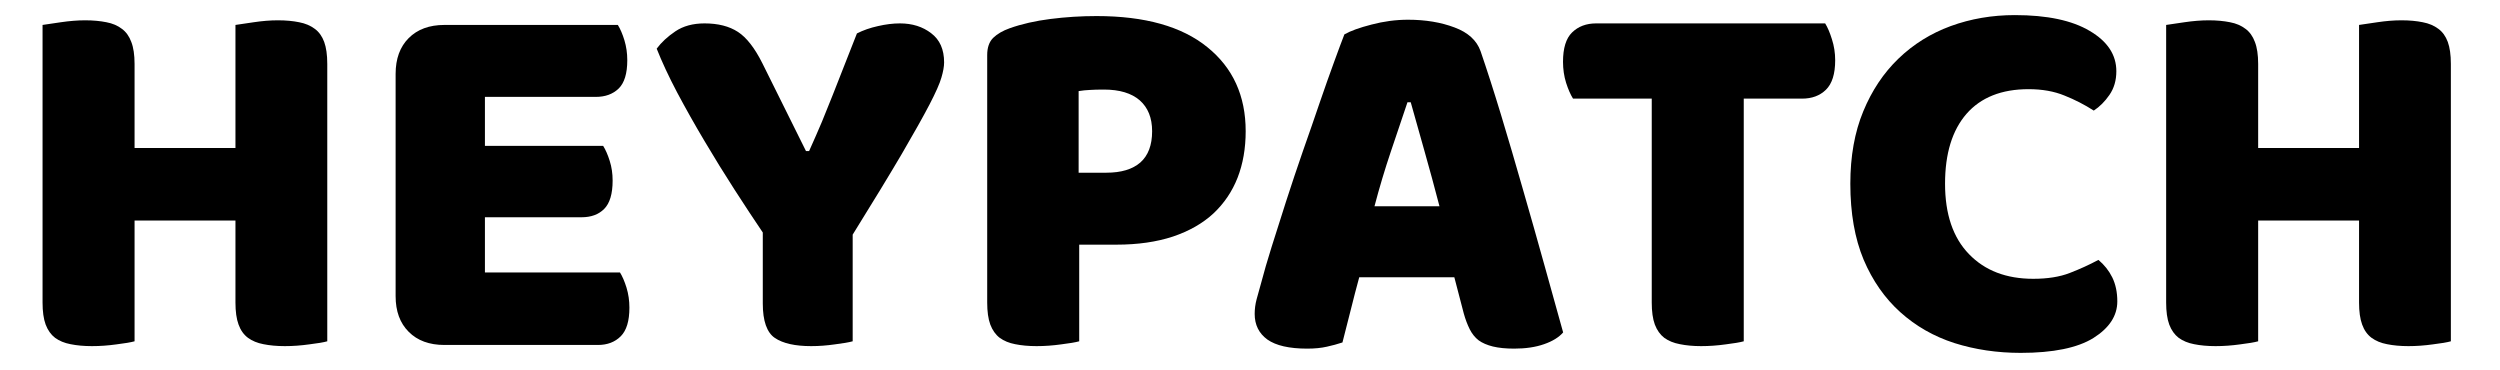 <svg version="1.0" preserveAspectRatio="xMidYMid meet" height="40" viewBox="0 0 202.5 30" zoomAndPan="magnify" width="270" xmlns:xlink="http://www.w3.org/1999/xlink" xmlns="http://www.w3.org/2000/svg"><defs><g></g><clipPath id="67a22104d1"><path clip-rule="nonzero" d="M 3.023 0 L 198.992 0 L 198.992 29.031 L 3.023 29.031 Z M 3.023 0"></path></clipPath><clipPath id="46817ac34c"><path clip-rule="nonzero" d="M 0.023 1 L 24 1 L 24 29 L 0.023 29 Z M 0.023 1"></path></clipPath><clipPath id="a681641a3e"><path clip-rule="nonzero" d="M 172 1 L 195.992 1 L 195.992 29 L 172 29 Z M 172 1"></path></clipPath><clipPath id="557f636d5f"><rect height="30" y="0" width="196" x="0"></rect></clipPath></defs><g clip-path="url(#67a22104d1)"><g transform="matrix(1, 0, 0, 1, 3, 0)"><g clip-path="url(#557f636d5f)"><g clip-path="url(#46817ac34c)"><g fill-opacity="1" fill="#000000"><g transform="translate(-2.319, 27.817)"><g><path d="M 25.828 -0.172 C 25.523 -0.086 25.035 -0.004 24.359 0.078 C 23.691 0.172 23.035 0.219 22.391 0.219 C 21.734 0.219 21.156 0.164 20.656 0.062 C 20.164 -0.031 19.75 -0.203 19.406 -0.453 C 19.062 -0.711 18.805 -1.07 18.641 -1.531 C 18.473 -1.988 18.391 -2.582 18.391 -3.312 L 18.391 -9.953 L 10.219 -9.953 L 10.219 -0.172 C 9.906 -0.086 9.414 -0.004 8.75 0.078 C 8.082 0.172 7.422 0.219 6.766 0.219 C 6.109 0.219 5.531 0.164 5.031 0.062 C 4.539 -0.031 4.125 -0.203 3.781 -0.453 C 3.445 -0.711 3.191 -1.07 3.016 -1.531 C 2.848 -1.988 2.766 -2.582 2.766 -3.312 L 2.766 -25.797 C 3.078 -25.848 3.57 -25.922 4.25 -26.016 C 4.938 -26.117 5.594 -26.172 6.219 -26.172 C 6.863 -26.172 7.438 -26.117 7.938 -26.016 C 8.438 -25.922 8.852 -25.742 9.188 -25.484 C 9.531 -25.234 9.785 -24.879 9.953 -24.422 C 10.129 -23.973 10.219 -23.379 10.219 -22.641 L 10.219 -15.828 L 18.391 -15.828 L 18.391 -25.797 C 18.703 -25.848 19.195 -25.922 19.875 -26.016 C 20.551 -26.117 21.203 -26.172 21.828 -26.172 C 22.484 -26.172 23.055 -26.117 23.547 -26.016 C 24.047 -25.922 24.469 -25.742 24.812 -25.484 C 25.156 -25.234 25.41 -24.879 25.578 -24.422 C 25.742 -23.973 25.828 -23.379 25.828 -22.641 Z M 25.828 -0.172"></path></g></g></g></g><g fill-opacity="1" fill="#000000"><g transform="translate(26.279, 27.817)"><g><path d="M 2.766 -21.828 C 2.766 -23.055 3.117 -24.023 3.828 -24.734 C 4.535 -25.441 5.5 -25.797 6.719 -25.797 L 20.766 -25.797 C 20.961 -25.484 21.141 -25.07 21.297 -24.562 C 21.453 -24.051 21.531 -23.508 21.531 -22.938 C 21.531 -21.863 21.297 -21.098 20.828 -20.641 C 20.359 -20.191 19.742 -19.969 18.984 -19.969 L 10 -19.969 L 10 -16 L 19.578 -16 C 19.773 -15.688 19.953 -15.281 20.109 -14.781 C 20.266 -14.289 20.344 -13.758 20.344 -13.188 C 20.344 -12.113 20.113 -11.348 19.656 -10.891 C 19.207 -10.441 18.598 -10.219 17.828 -10.219 L 10 -10.219 L 10 -5.75 L 20.938 -5.75 C 21.133 -5.438 21.312 -5.023 21.469 -4.516 C 21.625 -4.004 21.703 -3.461 21.703 -2.891 C 21.703 -1.816 21.469 -1.047 21 -0.578 C 20.531 -0.109 19.914 0.125 19.156 0.125 L 6.719 0.125 C 5.5 0.125 4.535 -0.227 3.828 -0.938 C 3.117 -1.645 2.766 -2.609 2.766 -3.828 Z M 2.766 -21.828"></path></g></g></g><g fill-opacity="1" fill="#000000"><g transform="translate(49.77, 27.817)"><g><path d="M 16.297 -0.172 C 15.984 -0.086 15.5 -0.004 14.844 0.078 C 14.195 0.172 13.562 0.219 12.938 0.219 C 11.633 0.219 10.656 0 10 -0.438 C 9.344 -0.883 9.016 -1.816 9.016 -3.234 L 9.016 -8.984 C 8.305 -10.035 7.539 -11.195 6.719 -12.469 C 5.895 -13.75 5.086 -15.055 4.297 -16.391 C 3.504 -17.723 2.766 -19.035 2.078 -20.328 C 1.398 -21.617 0.848 -22.801 0.422 -23.875 C 0.797 -24.383 1.301 -24.852 1.938 -25.281 C 2.57 -25.707 3.359 -25.922 4.297 -25.922 C 5.398 -25.922 6.301 -25.691 7 -25.234 C 7.695 -24.785 8.359 -23.938 8.984 -22.688 L 12.516 -15.578 L 12.766 -15.578 C 13.16 -16.453 13.508 -17.25 13.812 -17.969 C 14.113 -18.695 14.406 -19.422 14.688 -20.141 C 14.969 -20.867 15.266 -21.625 15.578 -22.406 C 15.891 -23.188 16.242 -24.086 16.641 -25.109 C 17.148 -25.367 17.719 -25.566 18.344 -25.703 C 18.969 -25.848 19.562 -25.922 20.125 -25.922 C 21.125 -25.922 21.969 -25.656 22.656 -25.125 C 23.352 -24.602 23.703 -23.816 23.703 -22.766 C 23.703 -22.43 23.629 -22.02 23.484 -21.531 C 23.348 -21.051 23.023 -20.32 22.516 -19.344 C 22.004 -18.363 21.258 -17.035 20.281 -15.359 C 19.301 -13.691 17.973 -11.508 16.297 -8.812 Z M 16.297 -0.172"></path></g></g></g><g fill-opacity="1" fill="#000000"><g transform="translate(74.197, 27.817)"><g><path d="M 12.422 -13.828 C 13.617 -13.828 14.535 -14.102 15.172 -14.656 C 15.805 -15.219 16.125 -16.062 16.125 -17.188 C 16.125 -18.27 15.789 -19.102 15.125 -19.688 C 14.457 -20.27 13.488 -20.562 12.219 -20.562 C 11.758 -20.562 11.379 -20.551 11.078 -20.531 C 10.785 -20.52 10.484 -20.488 10.172 -20.438 L 10.172 -13.828 Z M 10.219 -0.172 C 9.906 -0.086 9.414 -0.004 8.75 0.078 C 8.082 0.172 7.422 0.219 6.766 0.219 C 6.109 0.219 5.531 0.164 5.031 0.062 C 4.539 -0.031 4.125 -0.203 3.781 -0.453 C 3.445 -0.711 3.191 -1.07 3.016 -1.531 C 2.848 -1.988 2.766 -2.582 2.766 -3.312 L 2.766 -23.359 C 2.766 -23.961 2.926 -24.426 3.25 -24.75 C 3.582 -25.07 4.031 -25.332 4.594 -25.531 C 5.562 -25.875 6.66 -26.125 7.891 -26.281 C 9.129 -26.438 10.375 -26.516 11.625 -26.516 C 15.539 -26.516 18.531 -25.676 20.594 -24 C 22.664 -22.332 23.703 -20.062 23.703 -17.188 C 23.703 -15.801 23.484 -14.547 23.047 -13.422 C 22.609 -12.305 21.957 -11.344 21.094 -10.531 C 20.227 -9.727 19.133 -9.102 17.812 -8.656 C 16.488 -8.219 14.961 -8 13.234 -8 L 10.219 -8 Z M 10.219 -0.172"></path></g></g></g><g fill-opacity="1" fill="#000000"><g transform="translate(97.645, 27.817)"><g><path d="M 8.25 -25.031 C 8.738 -25.312 9.473 -25.578 10.453 -25.828 C 11.43 -26.086 12.414 -26.219 13.406 -26.219 C 14.82 -26.219 16.078 -26.008 17.172 -25.594 C 18.266 -25.188 18.969 -24.547 19.281 -23.672 C 19.789 -22.191 20.344 -20.473 20.938 -18.516 C 21.531 -16.555 22.125 -14.535 22.719 -12.453 C 23.32 -10.367 23.906 -8.312 24.469 -6.281 C 25.039 -4.25 25.539 -2.453 25.969 -0.891 C 25.625 -0.492 25.109 -0.176 24.422 0.062 C 23.742 0.301 22.938 0.422 22 0.422 C 21.32 0.422 20.75 0.363 20.281 0.25 C 19.812 0.133 19.426 -0.031 19.125 -0.25 C 18.832 -0.477 18.594 -0.773 18.406 -1.141 C 18.219 -1.516 18.055 -1.941 17.922 -2.422 L 17.156 -5.359 L 9.453 -5.359 C 9.223 -4.516 8.992 -3.633 8.766 -2.719 C 8.535 -1.812 8.312 -0.93 8.094 -0.078 C 7.688 0.055 7.266 0.172 6.828 0.266 C 6.391 0.367 5.859 0.422 5.234 0.422 C 3.785 0.422 2.711 0.176 2.016 -0.312 C 1.328 -0.812 0.984 -1.504 0.984 -2.391 C 0.984 -2.785 1.035 -3.18 1.141 -3.578 C 1.254 -3.973 1.383 -4.441 1.531 -4.984 C 1.727 -5.742 2.004 -6.691 2.359 -7.828 C 2.711 -8.961 3.102 -10.191 3.531 -11.516 C 3.957 -12.836 4.41 -14.191 4.891 -15.578 C 5.379 -16.961 5.832 -18.27 6.25 -19.5 C 6.676 -20.738 7.066 -21.844 7.422 -22.812 C 7.773 -23.781 8.051 -24.52 8.25 -25.031 Z M 13.359 -19.531 C 12.961 -18.344 12.516 -17.016 12.016 -15.547 C 11.523 -14.086 11.082 -12.609 10.688 -11.109 L 15.953 -11.109 C 15.555 -12.641 15.148 -14.133 14.734 -15.594 C 14.328 -17.062 13.957 -18.375 13.625 -19.531 Z M 13.359 -19.531"></path></g></g></g><g fill-opacity="1" fill="#000000"><g transform="translate(122.838, 27.817)"><g><path d="M 1.578 -19.828 C 1.379 -20.141 1.191 -20.566 1.016 -21.109 C 0.848 -21.648 0.766 -22.219 0.766 -22.812 C 0.766 -23.914 1.008 -24.707 1.5 -25.188 C 2 -25.676 2.648 -25.922 3.453 -25.922 L 22 -25.922 C 22.195 -25.609 22.379 -25.18 22.547 -24.641 C 22.723 -24.098 22.812 -23.531 22.812 -22.938 C 22.812 -21.832 22.562 -21.035 22.062 -20.547 C 21.57 -20.066 20.926 -19.828 20.125 -19.828 L 15.406 -19.828 L 15.406 -0.172 C 15.094 -0.086 14.602 -0.004 13.938 0.078 C 13.27 0.172 12.609 0.219 11.953 0.219 C 11.305 0.219 10.734 0.164 10.234 0.062 C 9.734 -0.031 9.312 -0.203 8.969 -0.453 C 8.633 -0.711 8.379 -1.07 8.203 -1.531 C 8.035 -1.988 7.953 -2.582 7.953 -3.312 L 7.953 -19.828 Z M 1.578 -19.828"></path></g></g></g><g fill-opacity="1" fill="#000000"><g transform="translate(145.393, 27.817)"><g><path d="M 15.922 -20.594 C 13.734 -20.594 12.055 -19.926 10.891 -18.594 C 9.734 -17.258 9.156 -15.375 9.156 -12.938 C 9.156 -10.469 9.801 -8.566 11.094 -7.234 C 12.383 -5.898 14.117 -5.234 16.297 -5.234 C 17.461 -5.234 18.445 -5.391 19.25 -5.703 C 20.062 -6.016 20.836 -6.367 21.578 -6.766 C 22.055 -6.367 22.43 -5.895 22.703 -5.344 C 22.973 -4.789 23.109 -4.145 23.109 -3.406 C 23.109 -2.238 22.461 -1.25 21.172 -0.438 C 19.879 0.363 17.914 0.766 15.281 0.766 C 13.375 0.766 11.582 0.5 9.906 -0.031 C 8.238 -0.57 6.781 -1.406 5.531 -2.531 C 4.281 -3.656 3.289 -5.07 2.562 -6.781 C 1.844 -8.5 1.484 -10.551 1.484 -12.938 C 1.484 -15.156 1.832 -17.109 2.531 -18.797 C 3.227 -20.484 4.176 -21.906 5.375 -23.062 C 6.582 -24.227 7.992 -25.109 9.609 -25.703 C 11.234 -26.297 12.969 -26.594 14.812 -26.594 C 17.426 -26.594 19.445 -26.164 20.875 -25.312 C 22.312 -24.469 23.031 -23.379 23.031 -22.047 C 23.031 -21.305 22.844 -20.664 22.469 -20.125 C 22.102 -19.594 21.68 -19.172 21.203 -18.859 C 20.461 -19.336 19.672 -19.742 18.828 -20.078 C 17.992 -20.422 17.023 -20.594 15.922 -20.594 Z M 15.922 -20.594"></path></g></g></g><g clip-path="url(#a681641a3e)"><g fill-opacity="1" fill="#000000"><g transform="translate(169.692, 27.817)"><g><path d="M 25.828 -0.172 C 25.523 -0.086 25.035 -0.004 24.359 0.078 C 23.691 0.172 23.035 0.219 22.391 0.219 C 21.734 0.219 21.156 0.164 20.656 0.062 C 20.164 -0.031 19.75 -0.203 19.406 -0.453 C 19.062 -0.711 18.805 -1.07 18.641 -1.531 C 18.473 -1.988 18.391 -2.582 18.391 -3.312 L 18.391 -9.953 L 10.219 -9.953 L 10.219 -0.172 C 9.906 -0.086 9.414 -0.004 8.75 0.078 C 8.082 0.172 7.422 0.219 6.766 0.219 C 6.109 0.219 5.531 0.164 5.031 0.062 C 4.539 -0.031 4.125 -0.203 3.781 -0.453 C 3.445 -0.711 3.191 -1.07 3.016 -1.531 C 2.848 -1.988 2.766 -2.582 2.766 -3.312 L 2.766 -25.797 C 3.078 -25.848 3.57 -25.922 4.25 -26.016 C 4.938 -26.117 5.594 -26.172 6.219 -26.172 C 6.863 -26.172 7.438 -26.117 7.938 -26.016 C 8.438 -25.922 8.852 -25.742 9.188 -25.484 C 9.531 -25.234 9.785 -24.879 9.953 -24.422 C 10.129 -23.973 10.219 -23.379 10.219 -22.641 L 10.219 -15.828 L 18.391 -15.828 L 18.391 -25.797 C 18.703 -25.848 19.195 -25.922 19.875 -26.016 C 20.551 -26.117 21.203 -26.172 21.828 -26.172 C 22.484 -26.172 23.055 -26.117 23.547 -26.016 C 24.047 -25.922 24.469 -25.742 24.812 -25.484 C 25.156 -25.234 25.41 -24.879 25.578 -24.422 C 25.742 -23.973 25.828 -23.379 25.828 -22.641 Z M 25.828 -0.172"></path></g></g></g></g></g></g></g></svg>